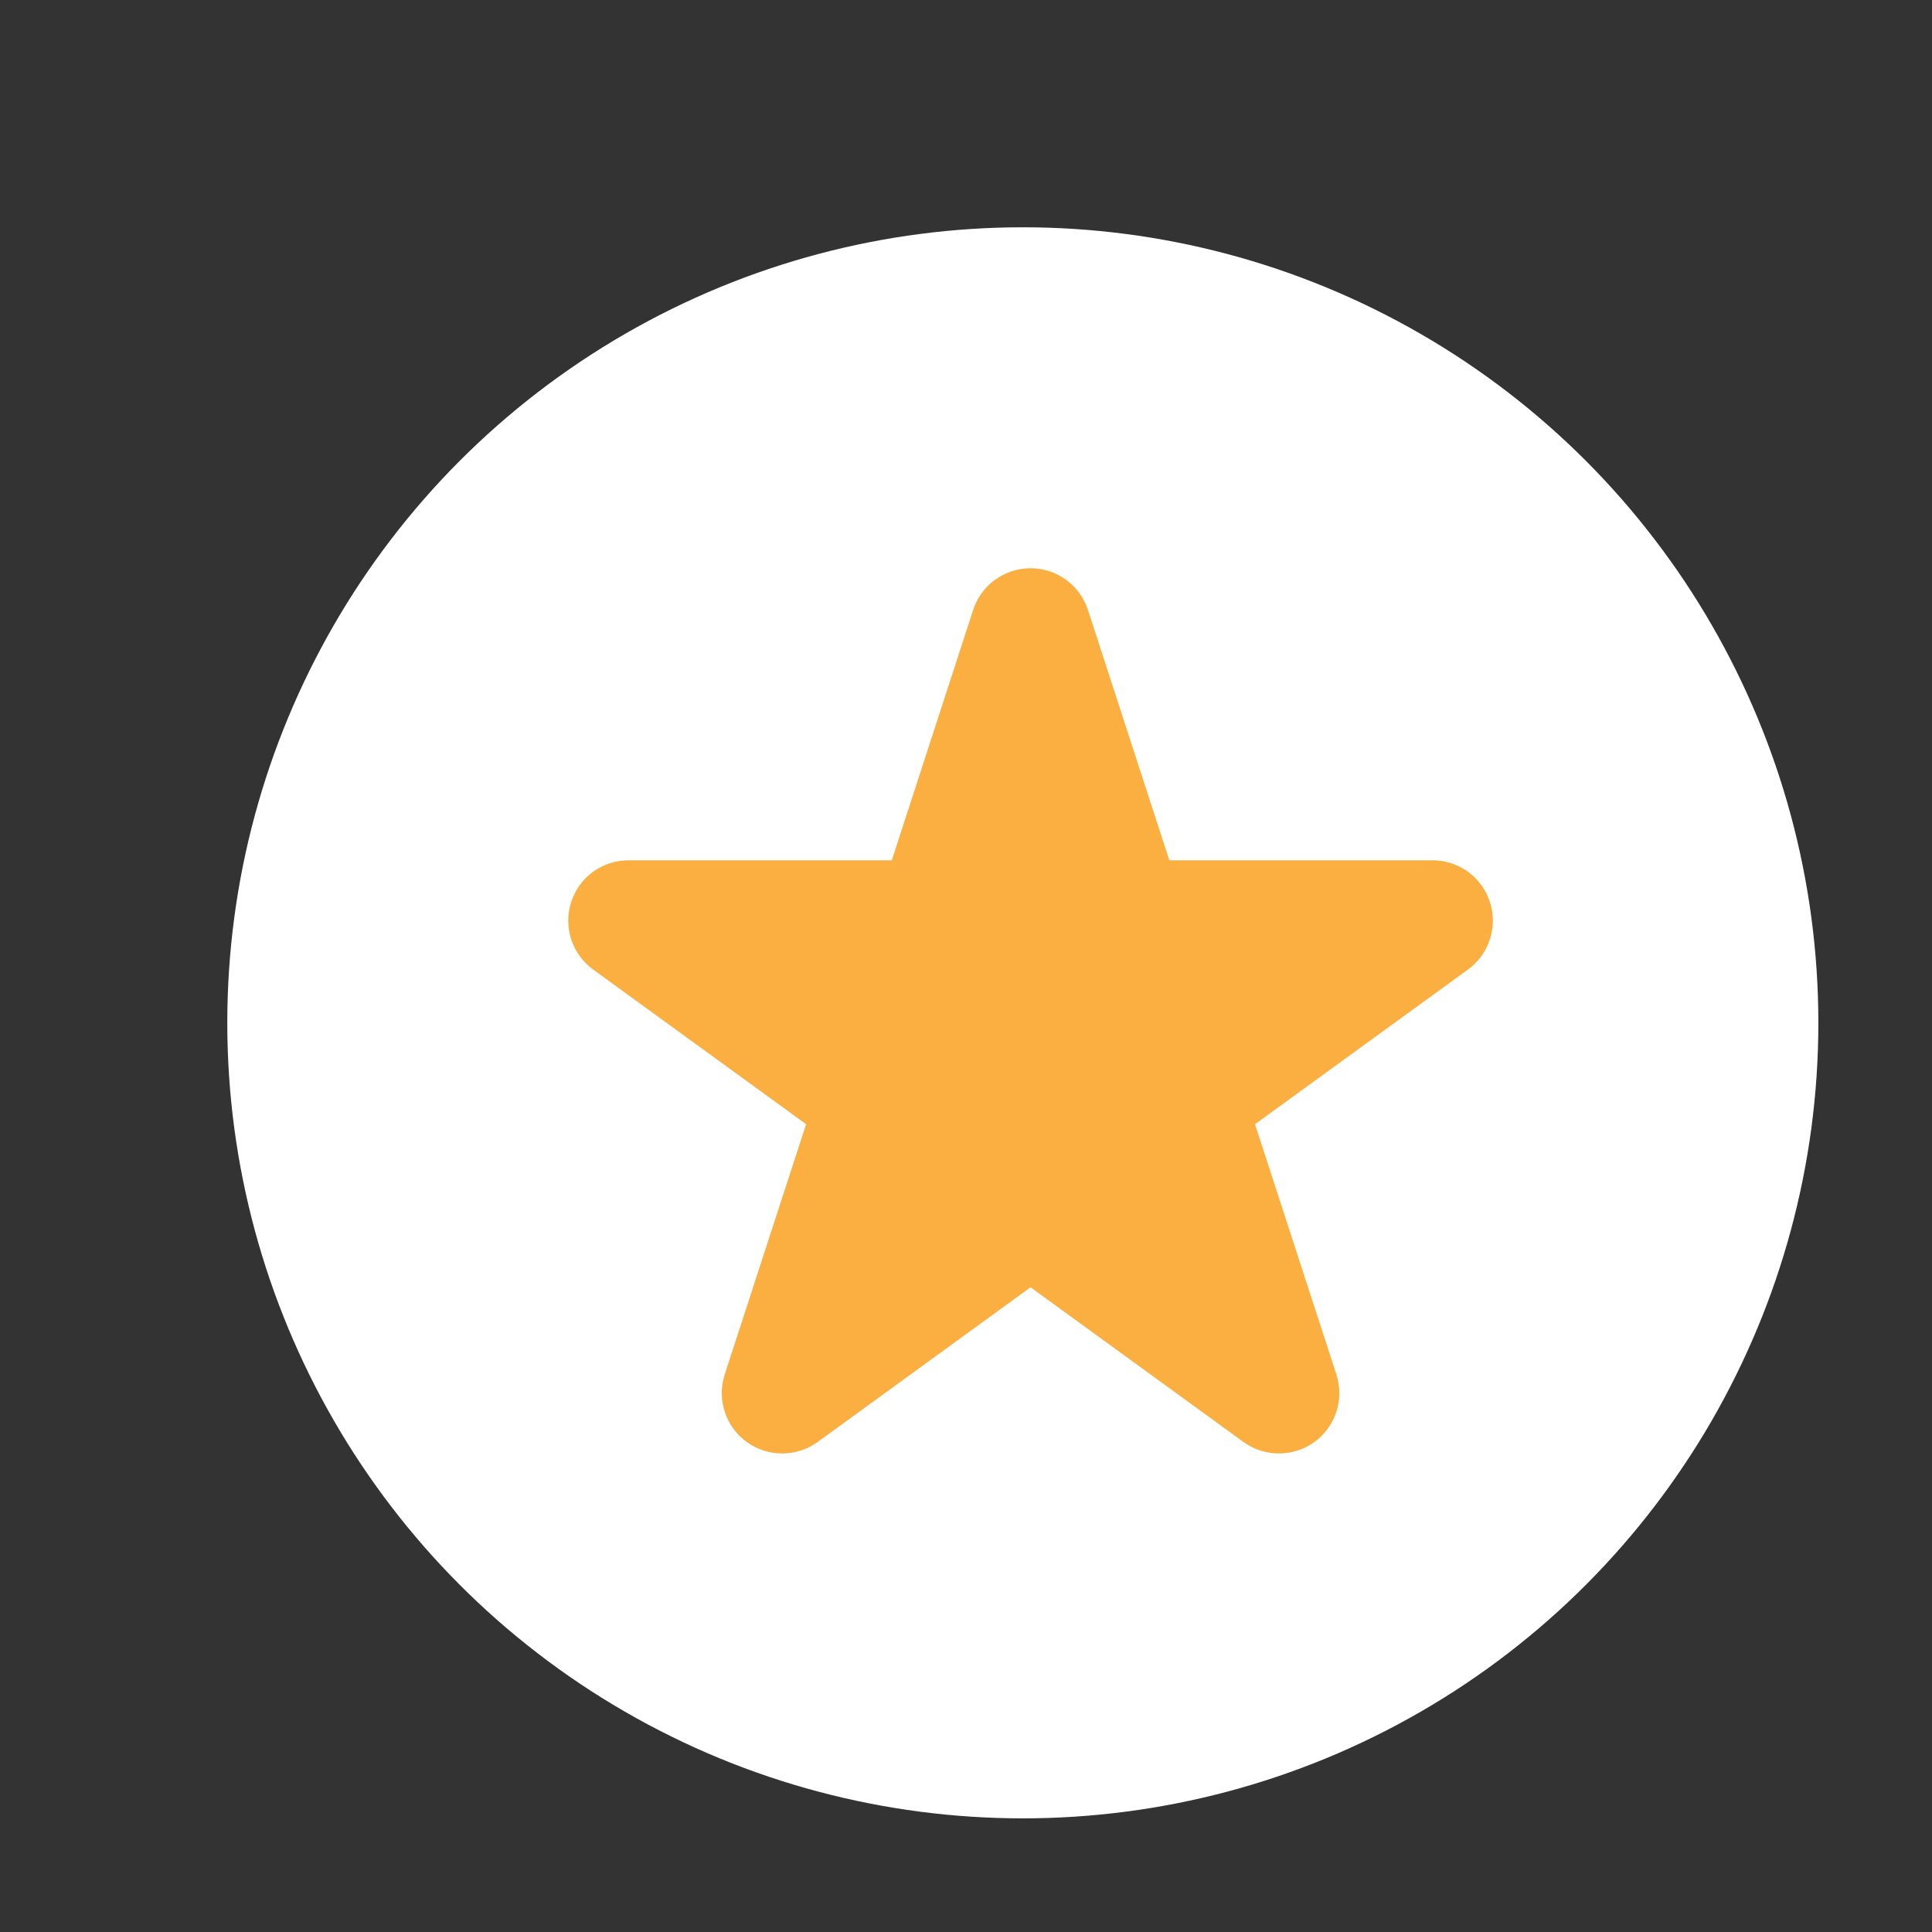 <svg width="17" height="17" viewBox="0 0 17 17" fill="none" xmlns="http://www.w3.org/2000/svg">
<rect x="0" y="0" width="17" height="17" fill="#333333" stroke="none"/>
<circle cx="9" cy="9" r="7" fill="white"/>
<path fill-rule="evenodd" clip-rule="evenodd" d="M9.573 5.367C9.502 5.148 9.298 5 9.068 5C8.838 5 8.634 5.148 8.563 5.367L7.847 7.57H5.531C5.301 7.57 5.097 7.717 5.026 7.937C4.955 8.156 5.033 8.395 5.219 8.531L7.093 9.892L6.377 12.094C6.306 12.313 6.384 12.553 6.57 12.688C6.756 12.823 7.008 12.823 7.195 12.688L9.068 11.327L10.941 12.688C11.128 12.823 11.38 12.823 11.566 12.688C11.752 12.553 11.83 12.313 11.759 12.094L11.043 9.892L12.917 8.531C13.103 8.395 13.181 8.156 13.11 7.937C13.039 7.717 12.835 7.57 12.605 7.57H10.289L9.573 5.367Z" fill="#FAAF40"/>
</svg>
